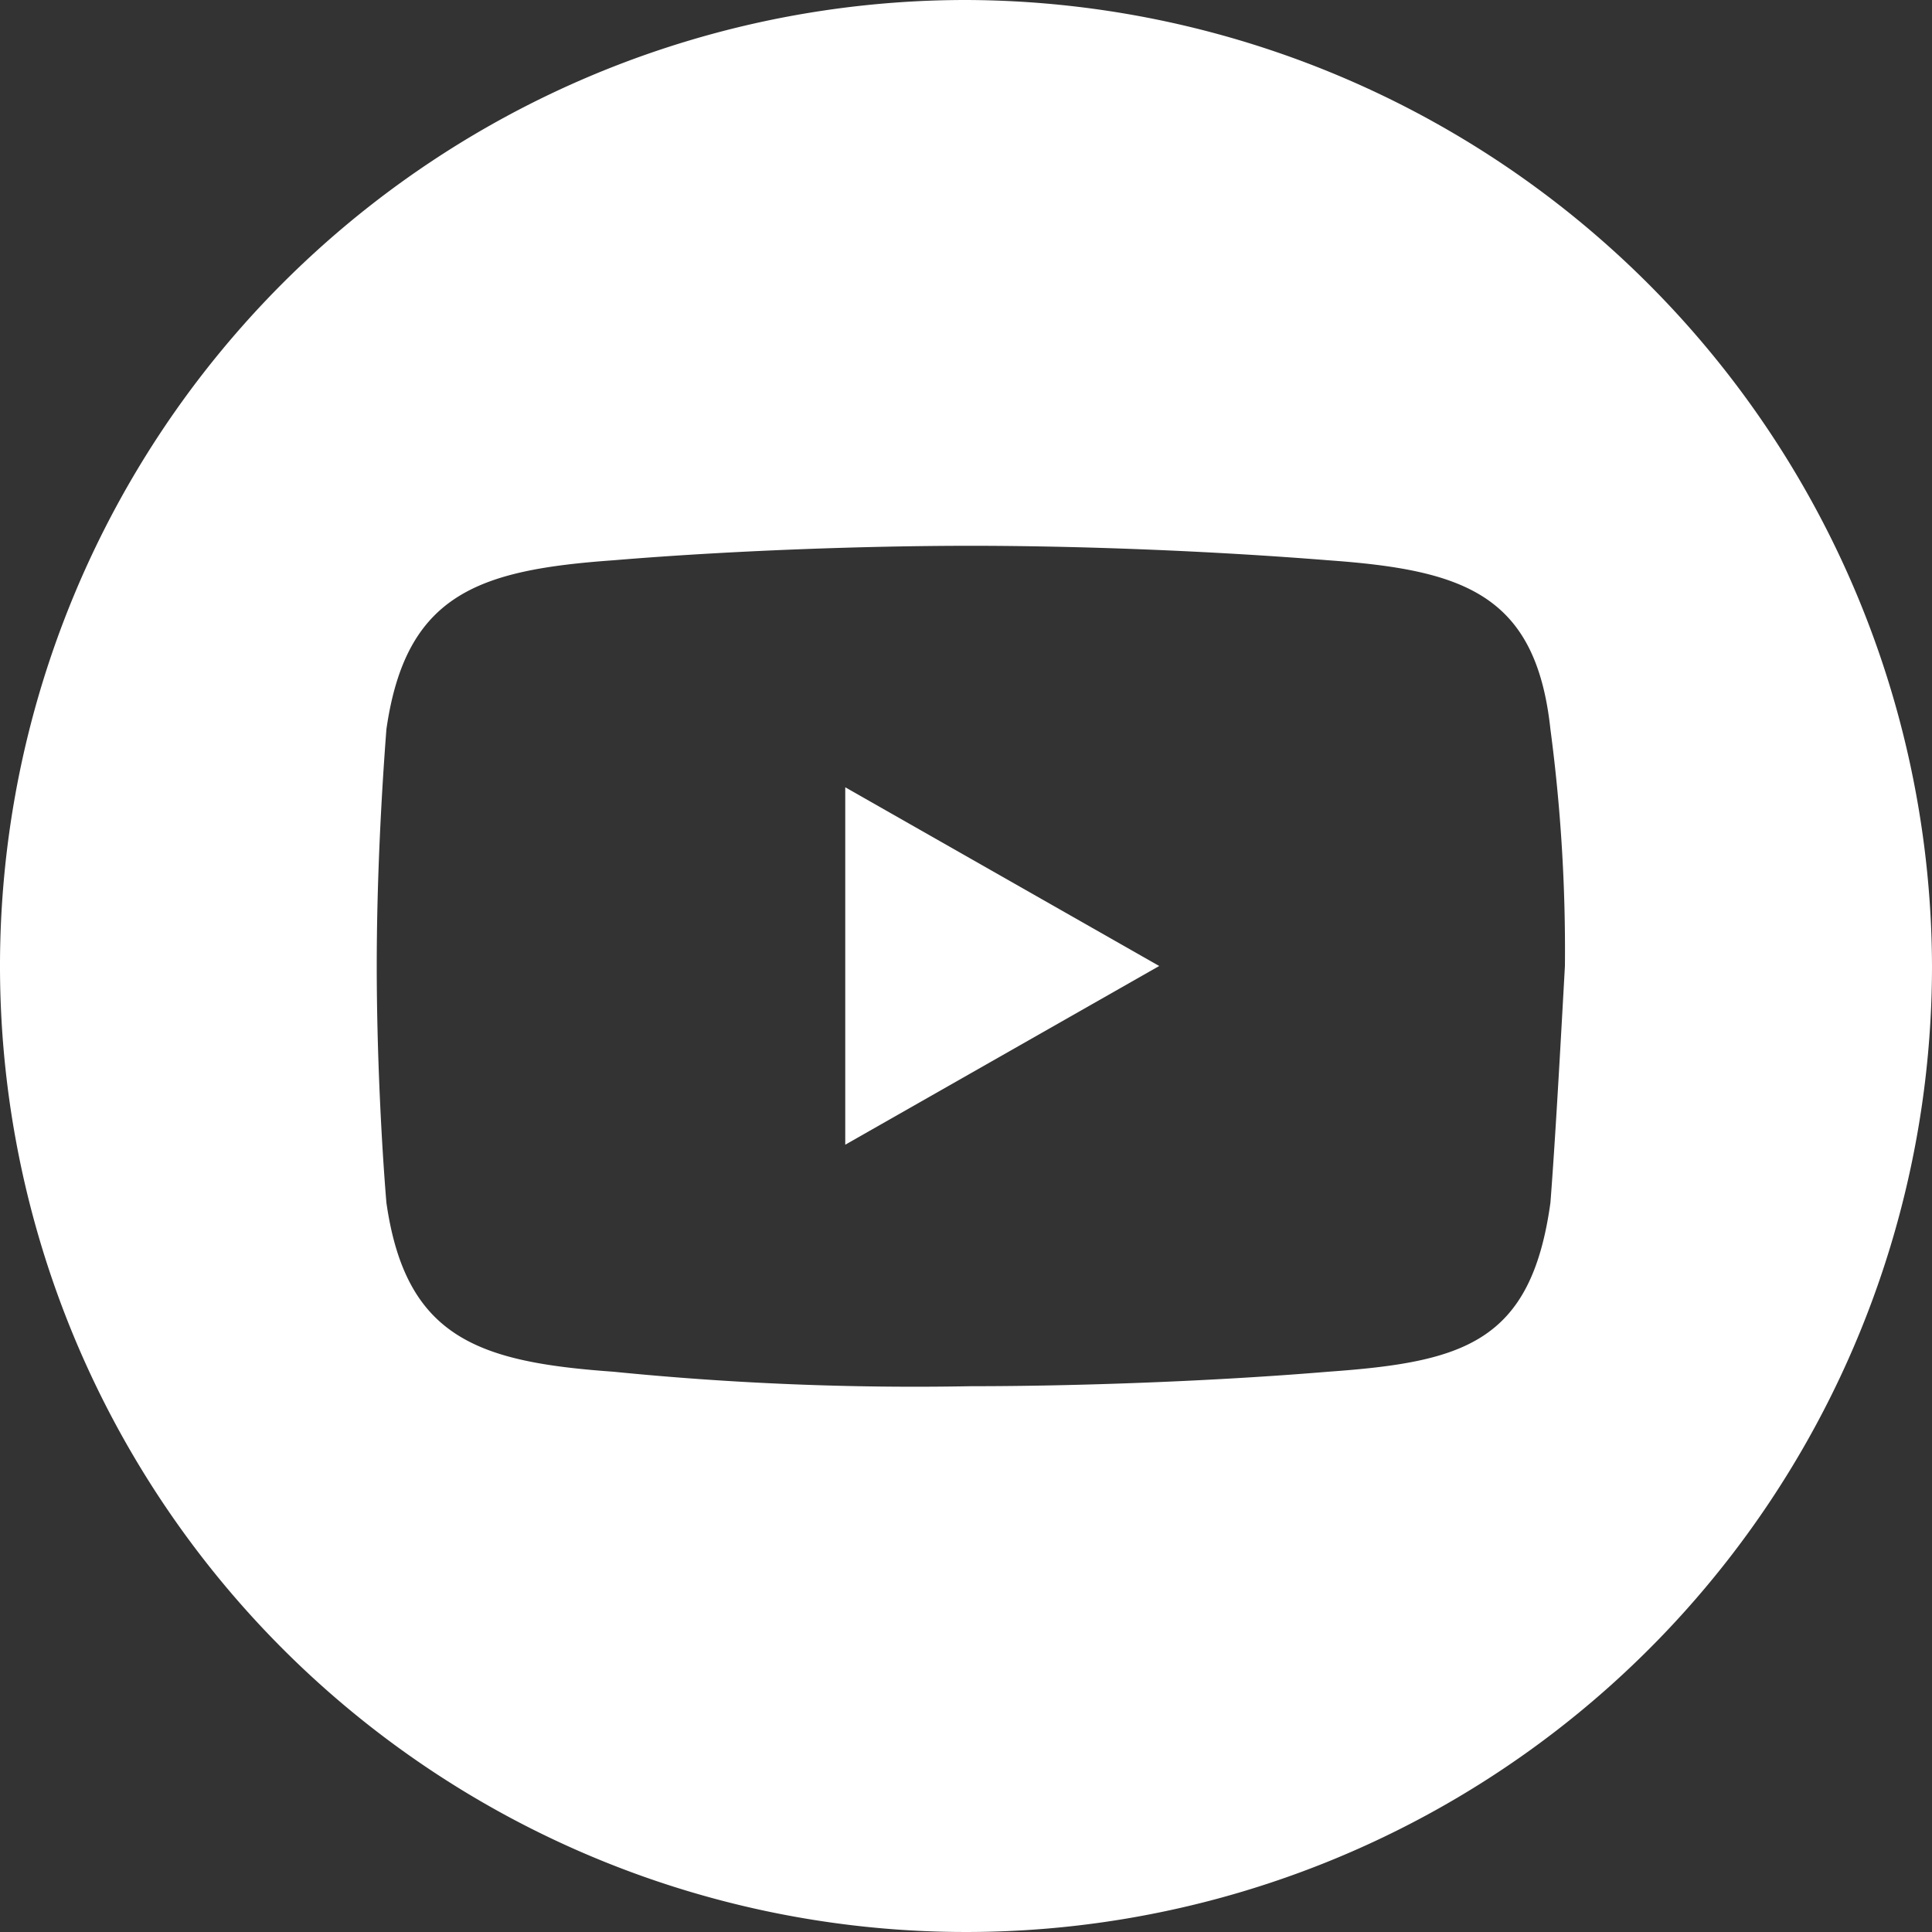 <svg height="40" viewBox="0 0 40 40" width="40" xmlns="http://www.w3.org/2000/svg"><rect x="0" y="0" width="40" height="40" fill="#333333" stroke="none"/><path d="m27.4 11.5c-2.4-.2-5.2-.3-7.4-.3s-5 .1-7.4.3c-2.8.2-4.3.7-4.7 3.5-.1 1.3-.2 3.1-.2 4.9s.1 3.6.2 4.9c.4 2.9 1.9 3.3 4.7 3.5 2.4.2 5.2.3 7.4.3a63.562 63.562 0 0 0 7.4-.3c2.8-.2 4.3-.7 4.6-3.5a33.769 33.769 0 0 0 .3-4.9 34.75 34.75 0 0 0 -.3-4.9c-.3-2.7-1.8-3.2-4.6-3.5zm-9.9 12.2v-7.4l6.5 3.7z" fill="none"/><g fill="#fff"><path d="m20 0a20 20 0 1 0 20 20 20.059 20.059 0 0 0 -20-20zm12.1 24.9c-.4 2.9-1.8 3.3-4.6 3.5-2.4.2-5.2.3-7.4.3a62.715 62.715 0 0 1 -7.4-.3c-2.8-.2-4.3-.7-4.7-3.5-.1-1.2-.2-3.1-.2-4.9s.1-3.6.2-4.9c.4-2.8 1.9-3.3 4.7-3.5 2.4-.2 5.2-.3 7.4-.3s4.9.1 7.4.3c2.8.2 4.3.7 4.6 3.5a34.75 34.75 0 0 1 .3 4.9c-.1 1.8-.2 3.6-.3 4.9z"/><path d="m17.5 23.7 6.5-3.7-6.5-3.7z"/></g></svg>